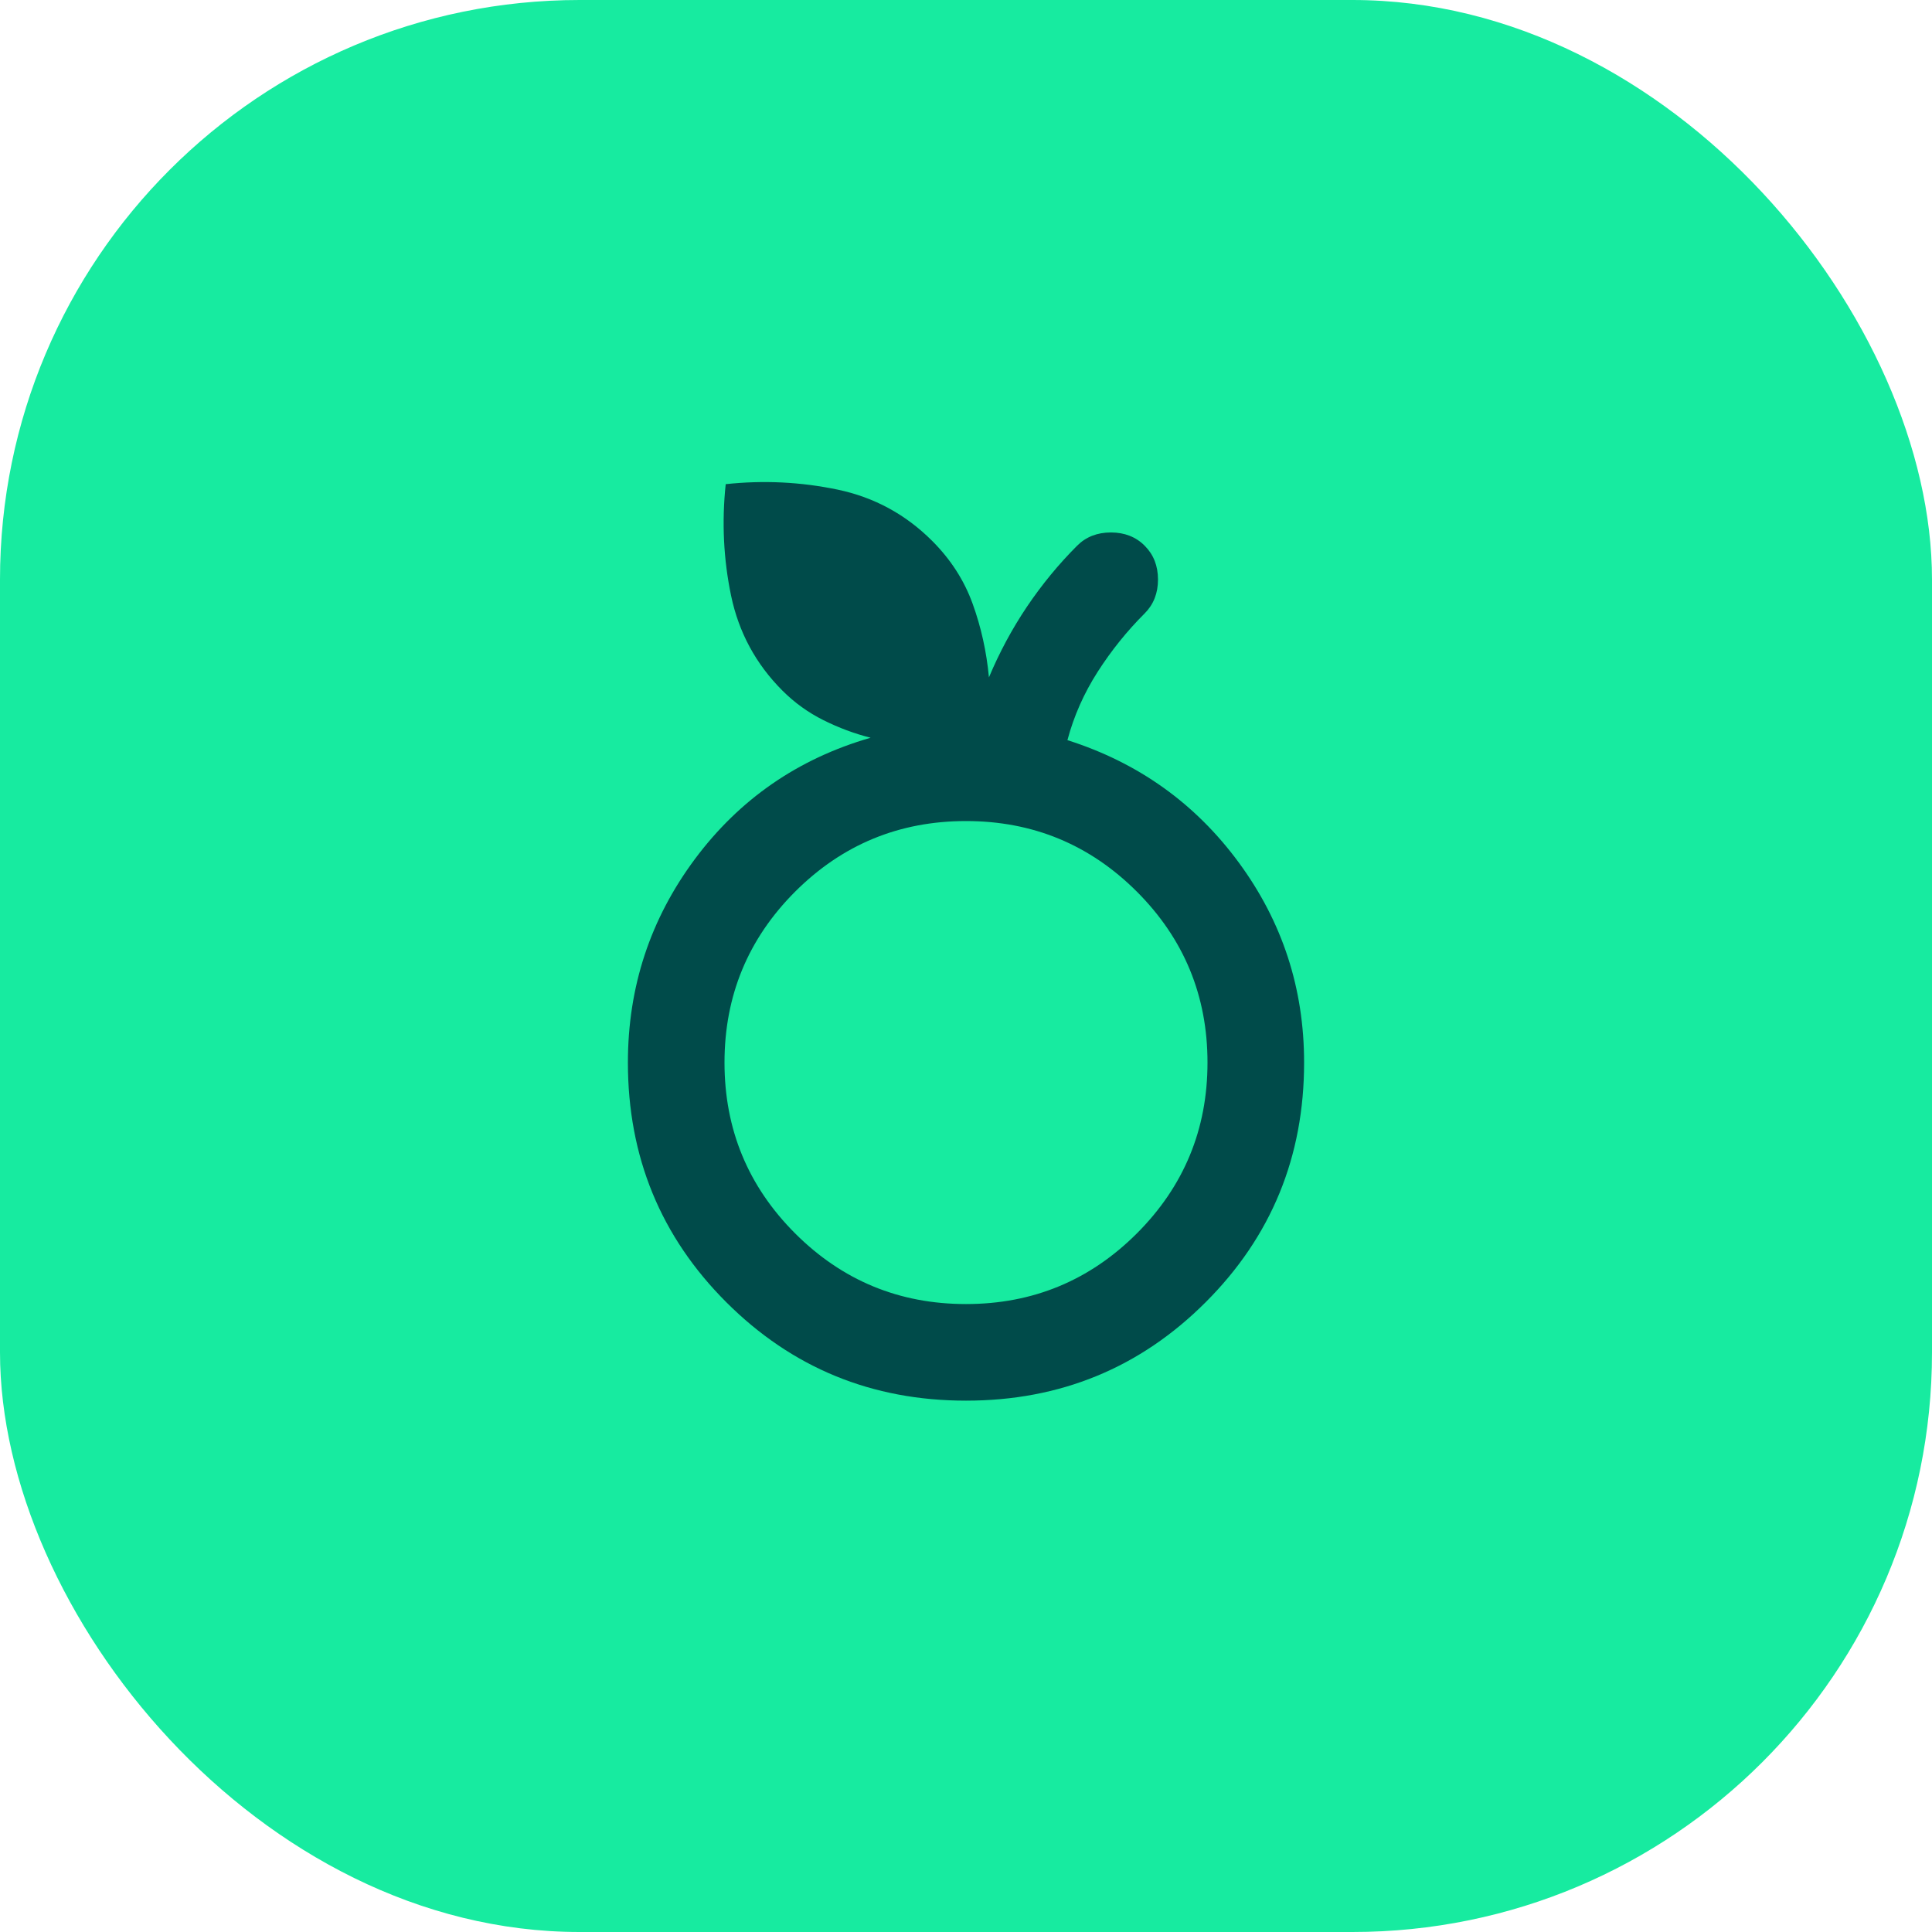 <svg width="40" height="40" viewBox="0 0 40 40" fill="none" xmlns="http://www.w3.org/2000/svg">
<rect width="40" height="40" rx="12" fill="#17EBA0"/>
<path d="M20 28.999C18.05 28.999 16.396 28.319 15.037 26.961C13.679 25.603 13 23.949 13 21.999C13 20.432 13.463 19.028 14.387 17.786C15.312 16.544 16.525 15.707 18.025 15.274C17.692 15.19 17.367 15.069 17.05 14.911C16.733 14.753 16.45 14.549 16.2 14.299C15.65 13.749 15.296 13.094 15.137 12.336C14.979 11.578 14.942 10.807 15.025 10.024C15.808 9.94 16.579 9.978 17.337 10.136C18.096 10.294 18.75 10.649 19.3 11.199C19.683 11.582 19.962 12.015 20.137 12.499C20.312 12.982 20.425 13.49 20.475 14.024C20.692 13.507 20.954 13.019 21.262 12.561C21.571 12.103 21.917 11.682 22.3 11.299C22.483 11.115 22.717 11.024 23 11.024C23.283 11.024 23.517 11.115 23.7 11.299C23.883 11.482 23.975 11.715 23.975 11.999C23.975 12.282 23.883 12.515 23.7 12.699C23.333 13.065 23.008 13.469 22.725 13.911C22.442 14.353 22.233 14.824 22.1 15.324C23.567 15.79 24.75 16.636 25.65 17.861C26.55 19.086 27 20.465 27 21.999C27 23.949 26.321 25.603 24.962 26.961C23.604 28.319 21.95 28.999 20 28.999ZM20 26.999C21.383 26.999 22.562 26.511 23.538 25.536C24.512 24.561 25 23.382 25 21.999C25 20.615 24.512 19.436 23.538 18.461C22.562 17.486 21.383 16.999 20 16.999C18.617 16.999 17.438 17.486 16.462 18.461C15.488 19.436 15 20.615 15 21.999C15 23.382 15.488 24.561 16.462 25.536C17.438 26.511 18.617 26.999 20 26.999Z" fill="#004B4A"/>
</svg>
